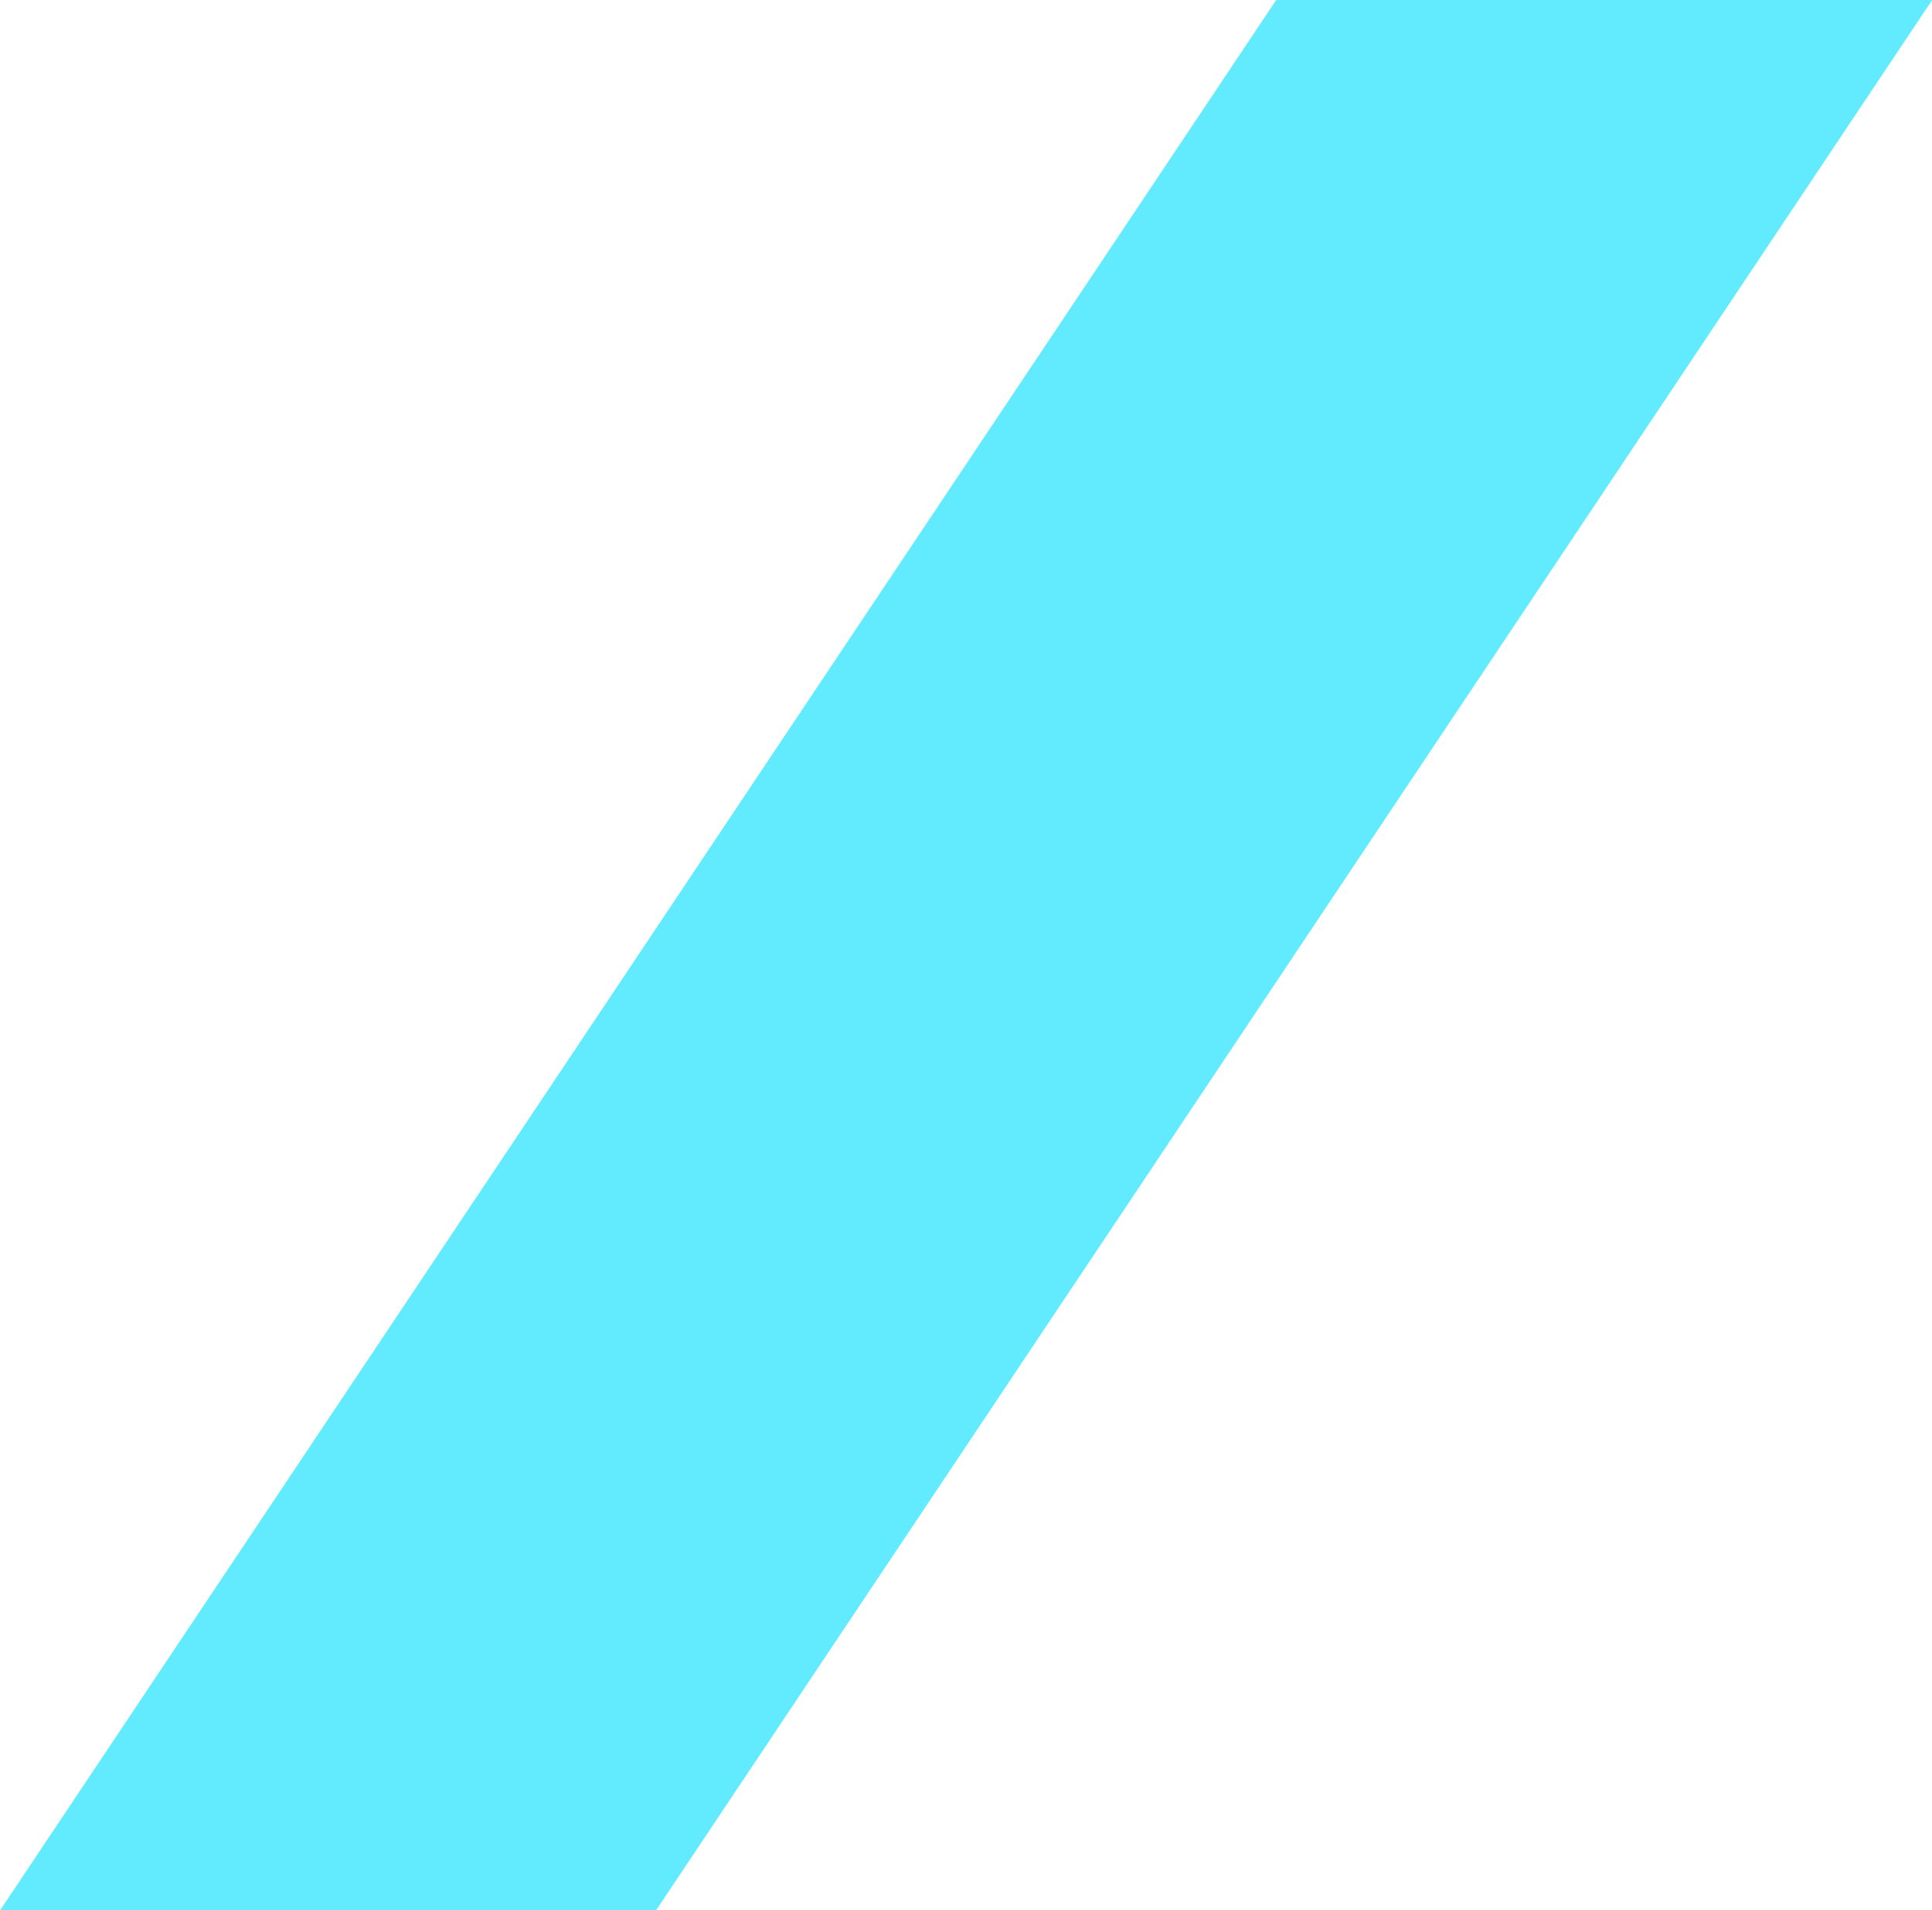 <?xml version="1.0" encoding="UTF-8" standalone="no"?><svg xmlns="http://www.w3.org/2000/svg" xmlns:xlink="http://www.w3.org/1999/xlink" data-name="Layer 1" fill="#000000" height="481.5" preserveAspectRatio="xMidYMid meet" version="1" viewBox="0.0 0.0 487.1 481.5" width="487.1" zoomAndPan="magnify"><g id="change1_1"><path d="M165.39 481.55L0 481.55 321.76 0 487.15 0 165.39 481.55z" fill="#62ebff"/></g></svg>
